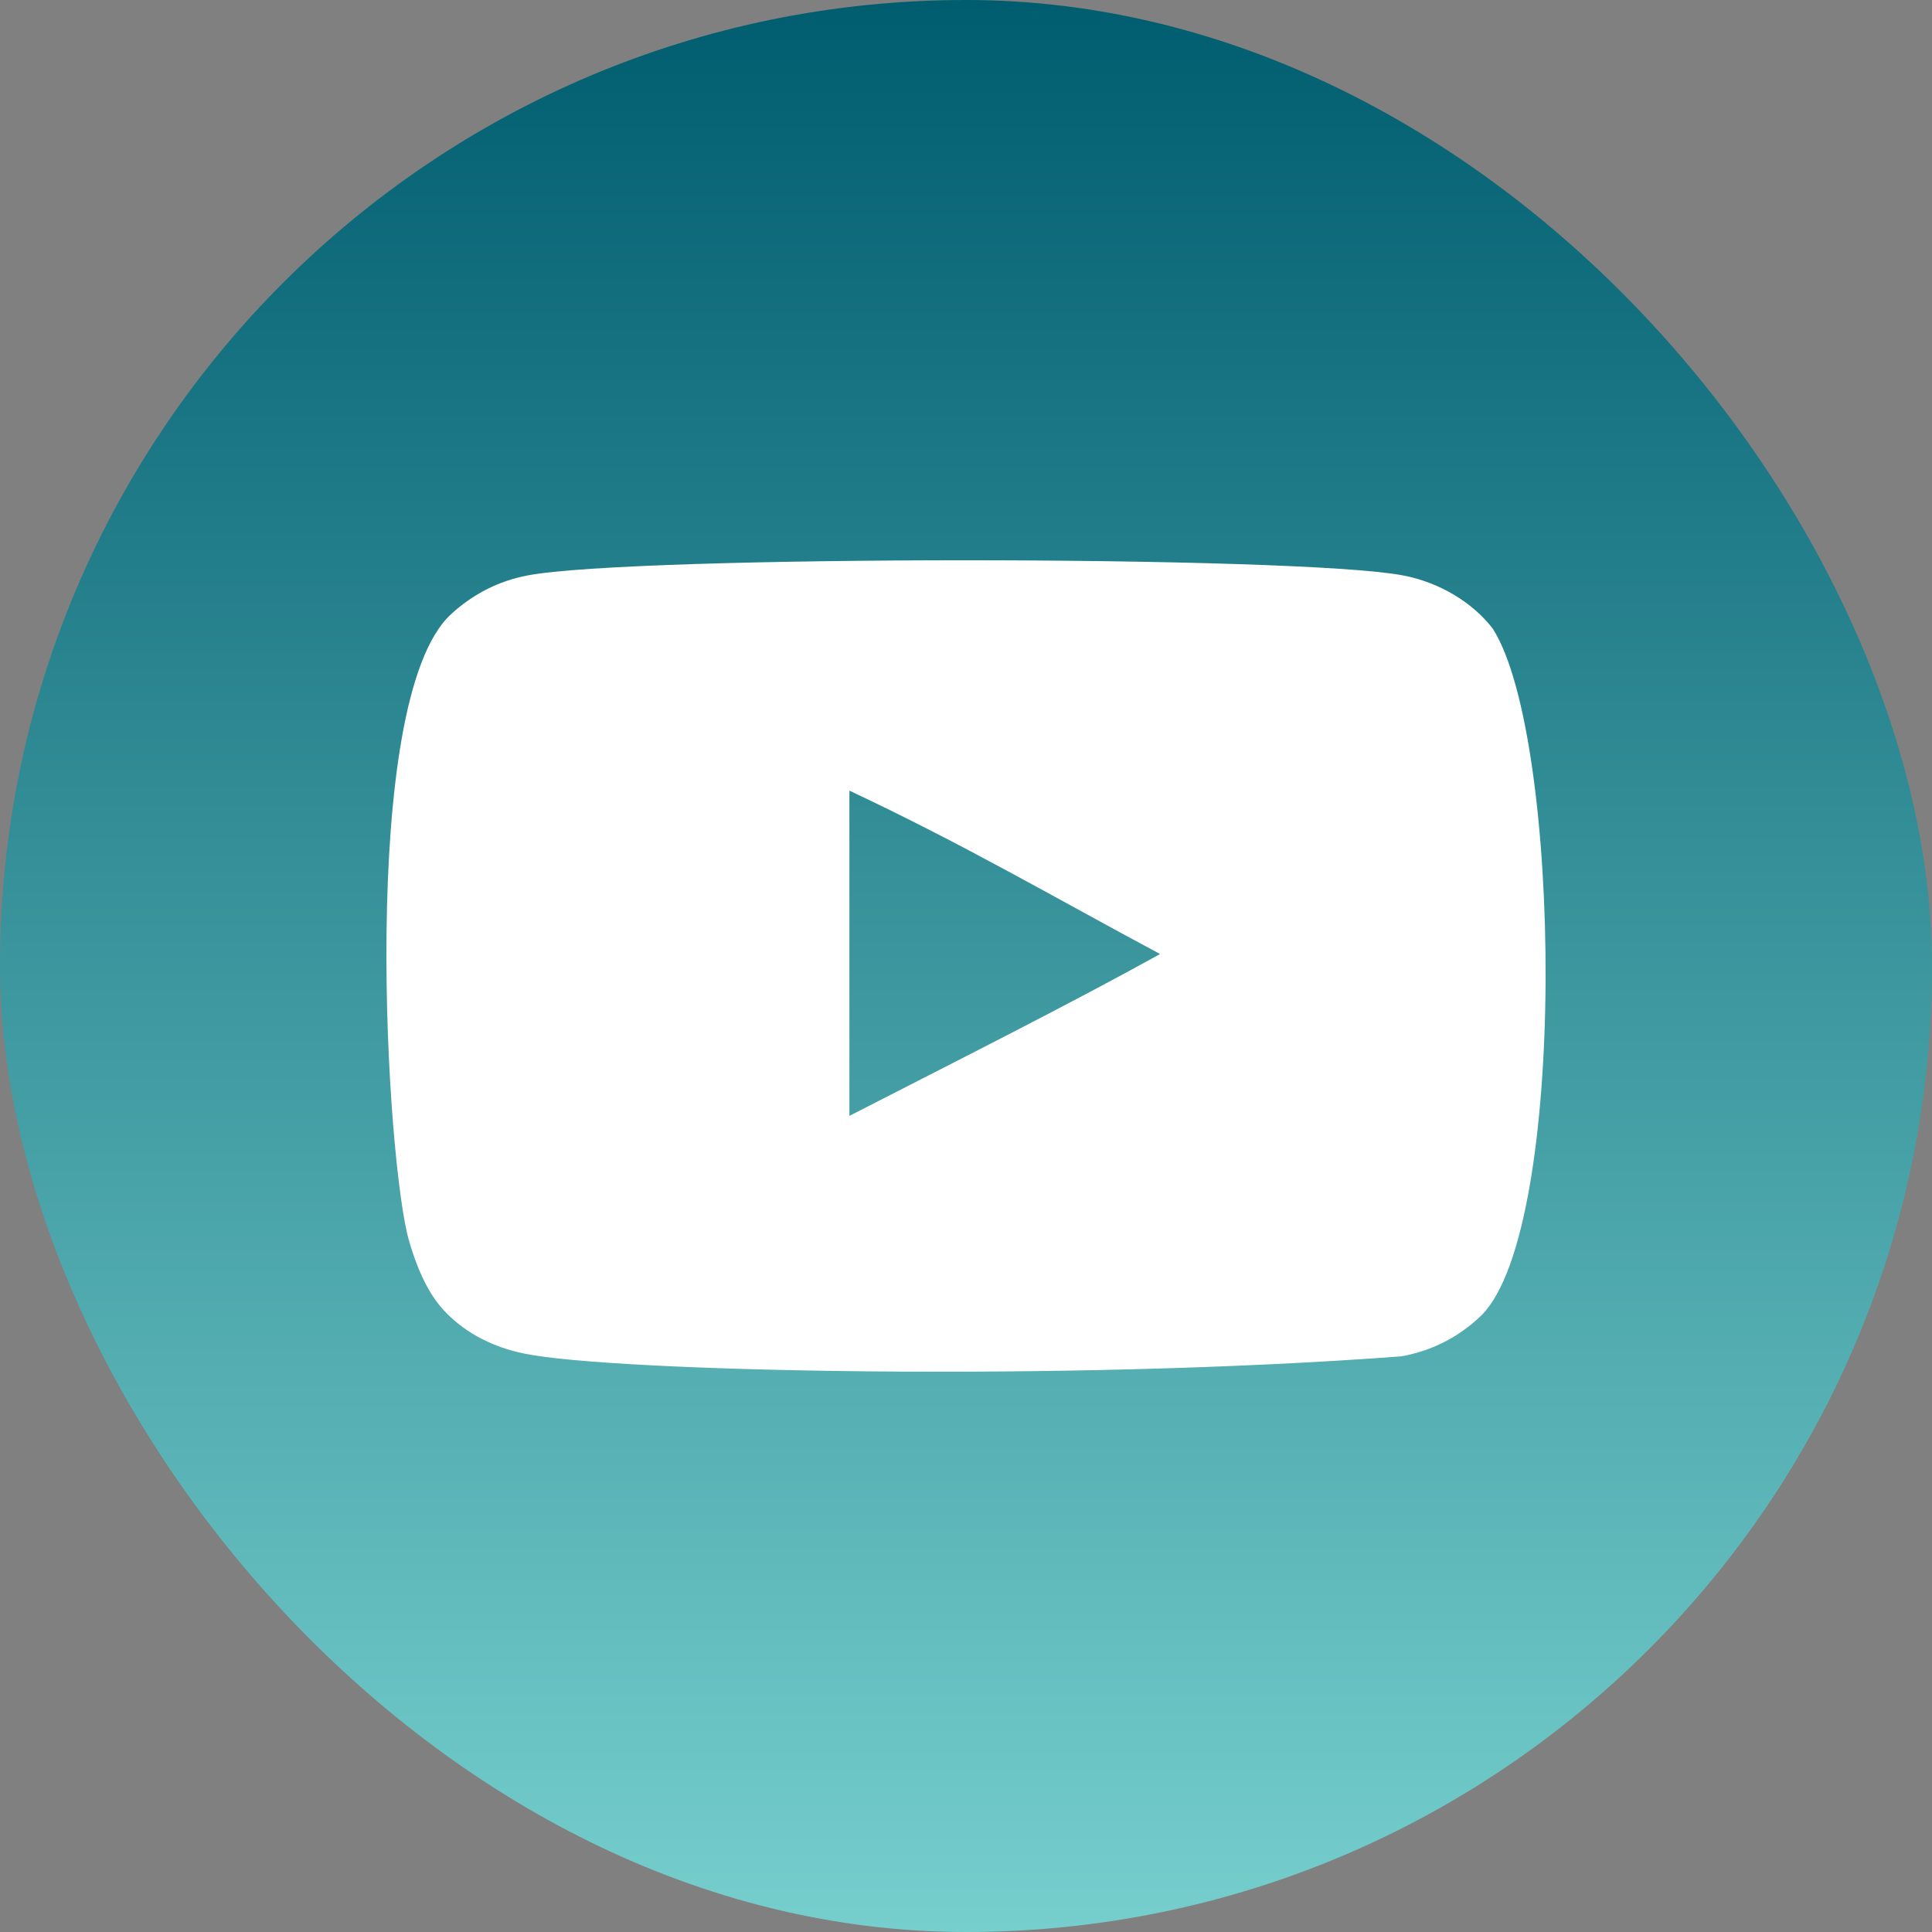 <svg width="40" height="40" viewBox="0 0 40 40" fill="none" xmlns="http://www.w3.org/2000/svg">
<rect x="0" y="0" width="40" height="40" fill="#808080" stroke="none"/>
<rect width="40" height="40" rx="20" fill="url(#paint0_linear_4038_2714)"/>
<g clip-path="url(#clip0_4038_2714)">
<path fill-rule="evenodd" clip-rule="evenodd" d="M17.586 23.103V16.369C19.977 17.494 21.828 18.58 24.018 19.752C22.212 20.754 19.977 21.878 17.586 23.103ZM30.909 13.02C30.497 12.476 29.794 12.053 29.046 11.913C26.846 11.496 13.125 11.495 10.927 11.913C10.327 12.026 9.793 12.298 9.334 12.72C7.4 14.515 8.006 24.142 8.472 25.701C8.668 26.376 8.921 26.863 9.24 27.182C9.652 27.605 10.215 27.896 10.861 28.026C12.672 28.401 22.002 28.61 29.007 28.082C29.653 27.97 30.224 27.669 30.675 27.229C32.463 25.441 32.341 15.274 30.909 13.02Z" fill="white"/>
</g>
<defs>
<linearGradient id="paint0_linear_4038_2714" x1="20" y1="0" x2="20" y2="40" gradientUnits="userSpaceOnUse">
<stop stop-color="#005D6F"/>
<stop offset="1" stop-color="#76CFCD"/>
</linearGradient>
<clipPath id="clip0_4038_2714">
<rect width="24" height="24" fill="white" transform="translate(8 8)"/>
</clipPath>
</defs>
</svg>
